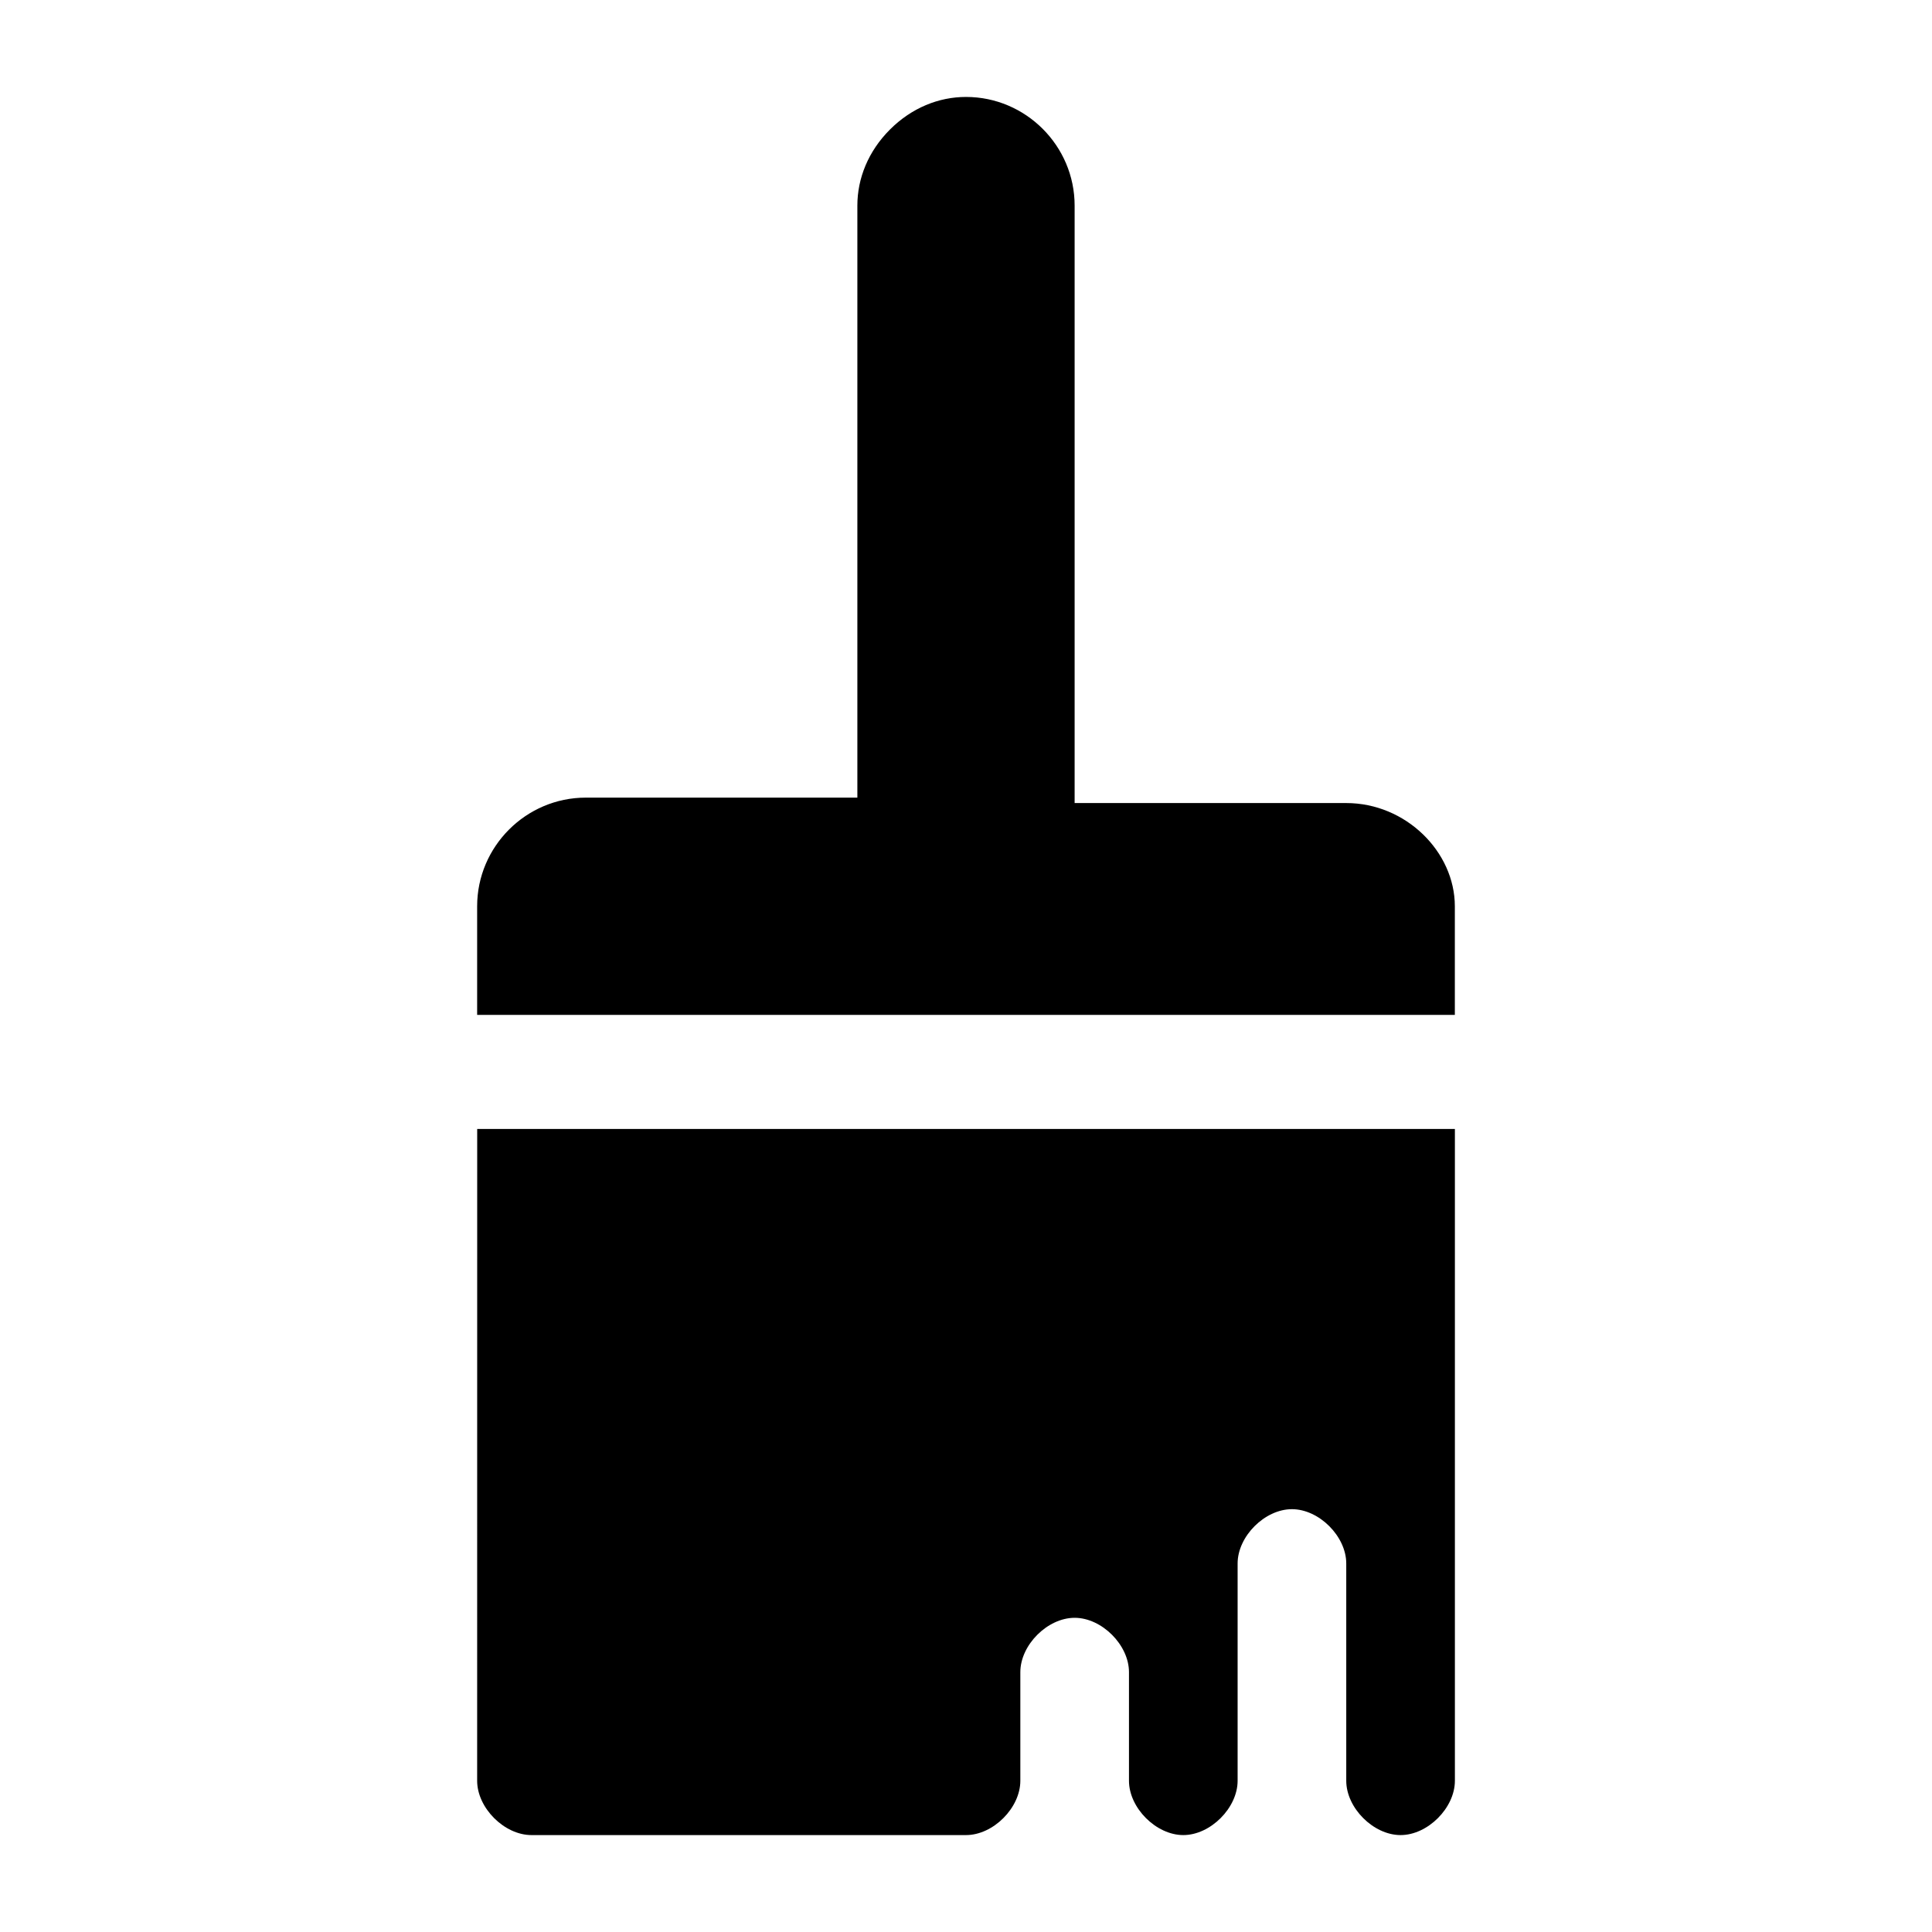 <?xml version="1.0" encoding="UTF-8"?>
<!-- Uploaded to: ICON Repo, www.svgrepo.com, Generator: ICON Repo Mixer Tools -->
<svg fill="#000000" width="800px" height="800px" version="1.1" viewBox="144 144 512 512" xmlns="http://www.w3.org/2000/svg">
 <g>
  <path d="m500.76 356.82h-71.973v-158.34c0-15.836-12.957-28.789-28.789-28.789-7.199 0-14.395 2.879-20.152 8.637-5.758 5.758-8.637 12.957-8.637 20.152v156.9h-71.973c-15.836 0-28.789 12.957-28.789 28.789v28.789h259.1v-28.789c0-14.398-12.957-27.352-28.789-27.352z"/>
  <path d="m270.45 615.92c0 7.199 7.199 14.395 14.395 14.395h115.16c7.199 0 14.395-7.199 14.395-14.395v-28.789c0-7.199 7.199-14.395 14.395-14.395 7.199 0 14.395 7.199 14.395 14.395v28.789c0 7.199 7.199 14.395 14.395 14.395 7.199 0 14.395-7.199 14.395-14.395v-57.578c0-7.199 7.199-14.395 14.395-14.395 7.199 0 14.395 7.199 14.395 14.395v57.578c0 7.199 7.199 14.395 14.395 14.395 7.199 0 14.395-7.199 14.395-14.395v-172.73h-259.1z"/>
 </g>
</svg>